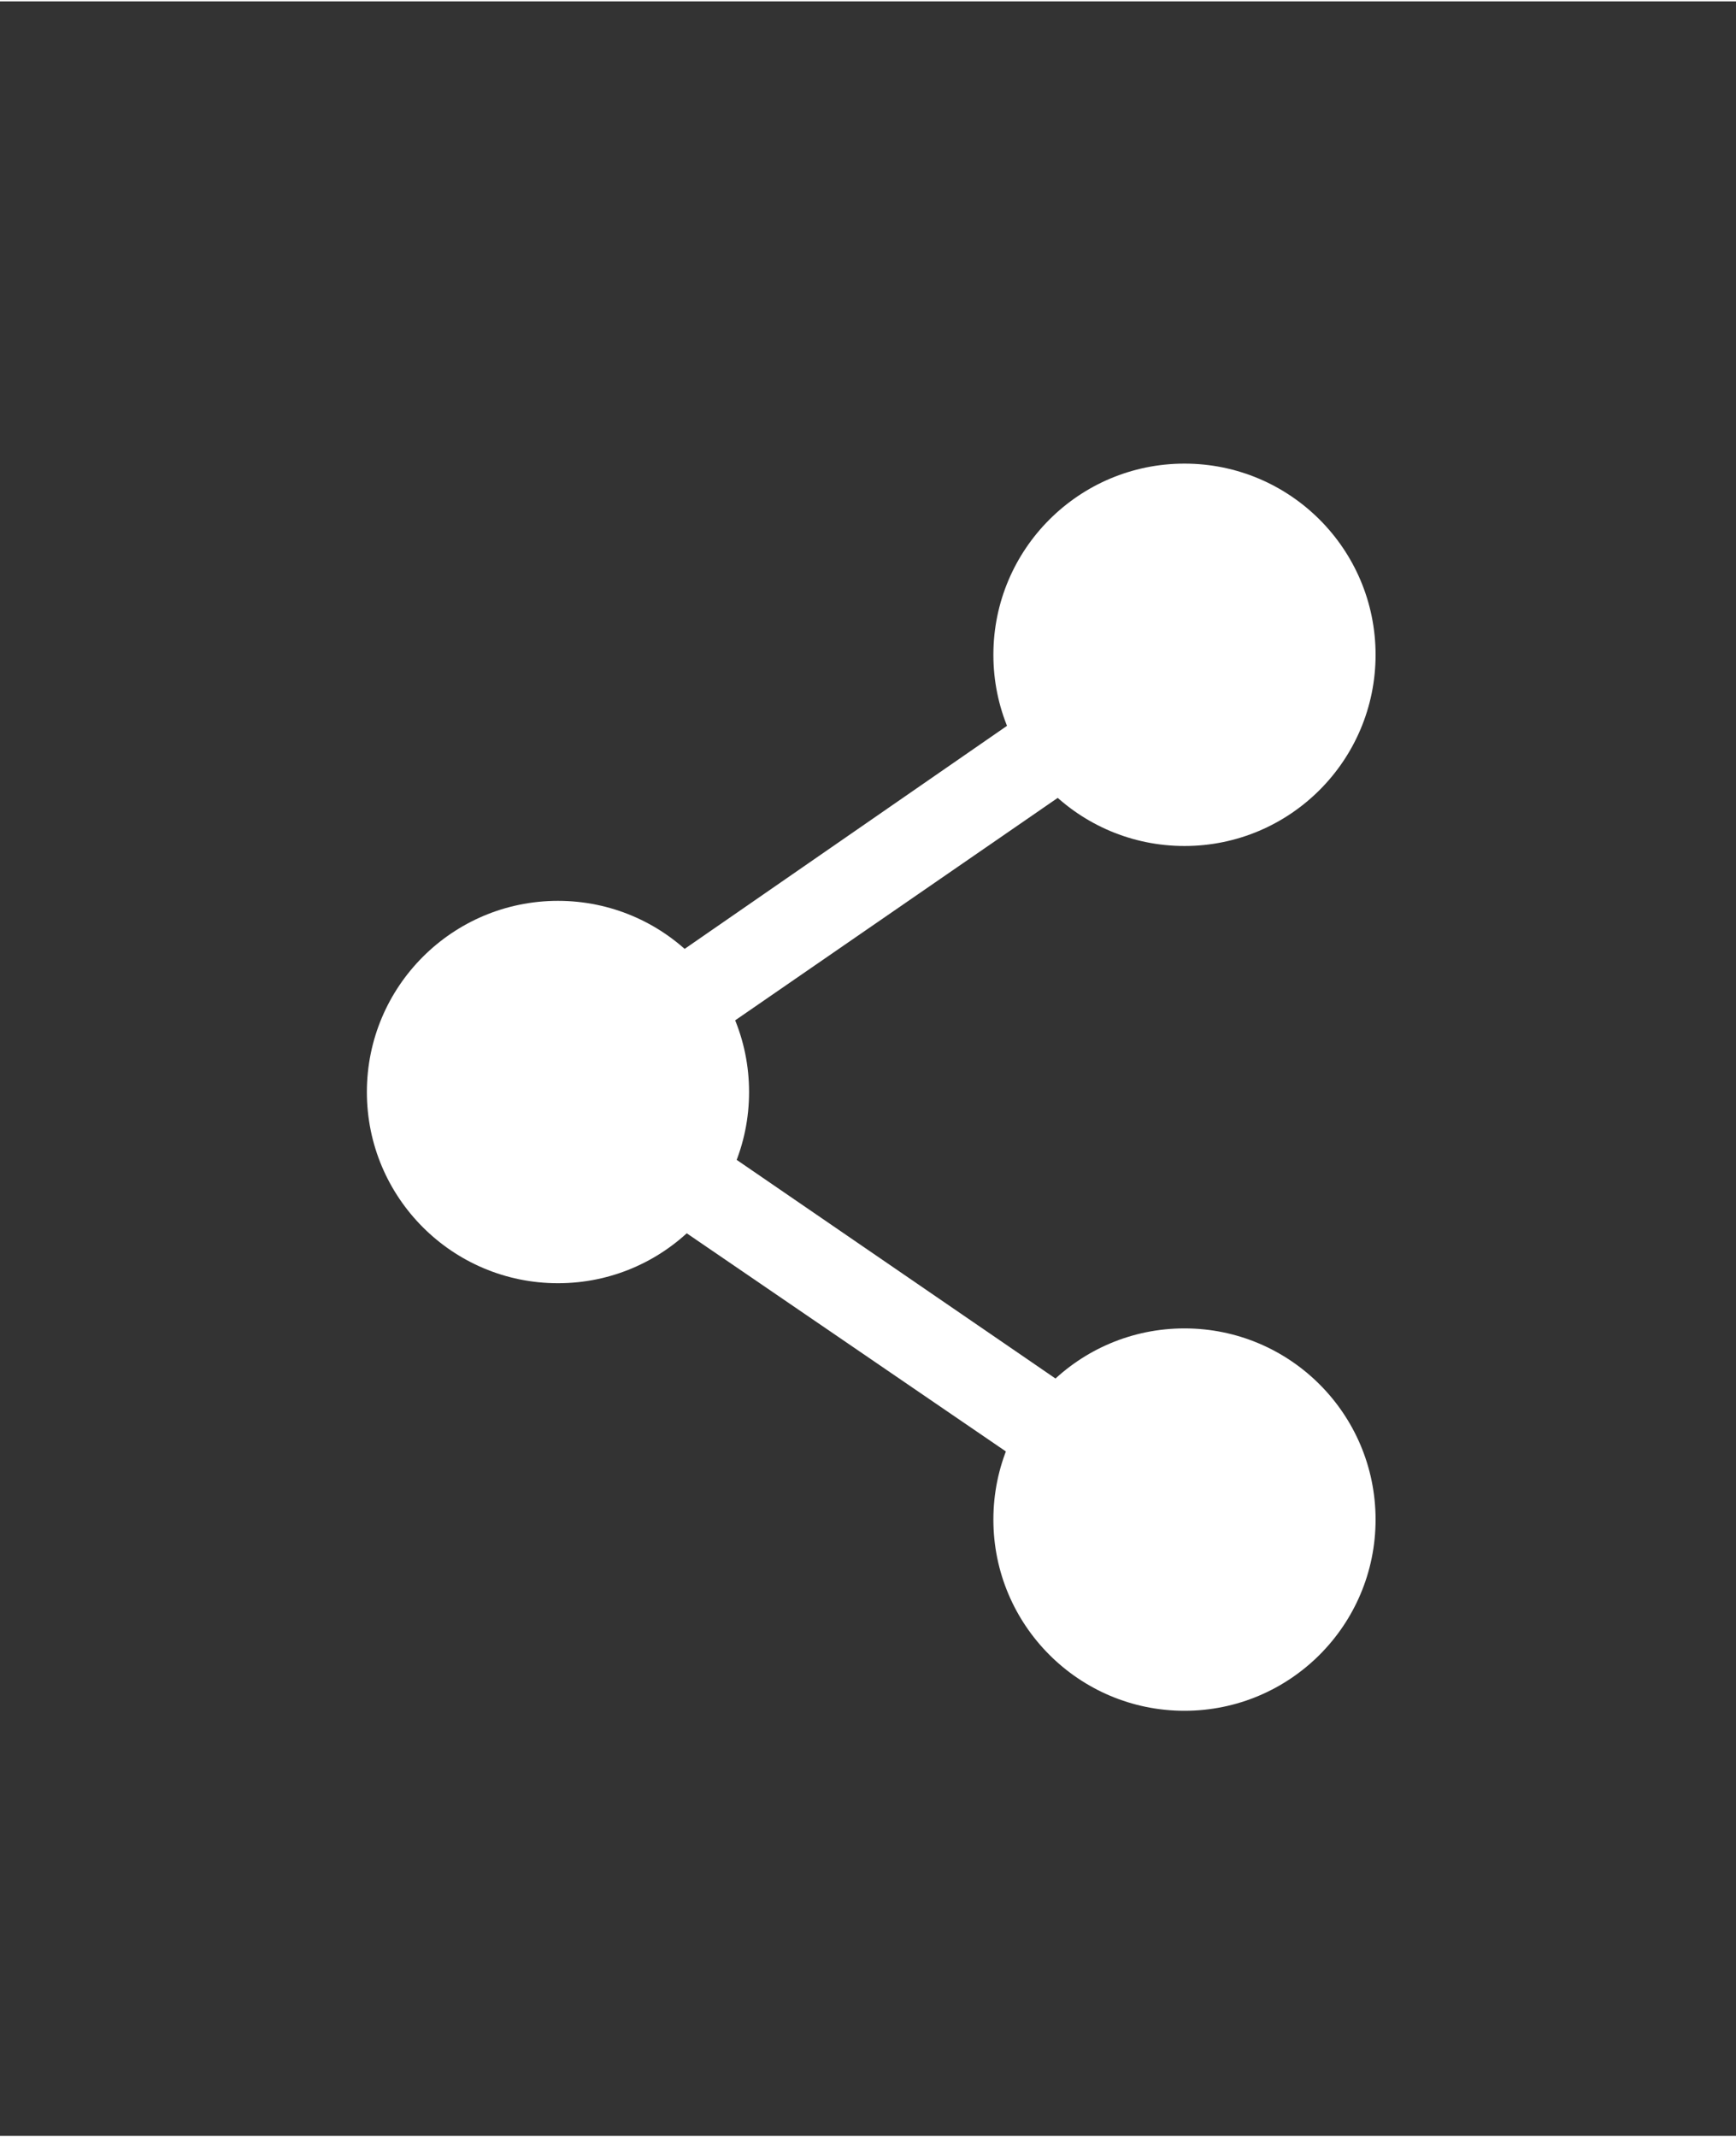 <?xml version="1.0" encoding="UTF-8"?><svg id="_レイヤー_1" xmlns="http://www.w3.org/2000/svg" width="7.59mm" height="9.34mm" xmlns:xlink="http://www.w3.org/1999/xlink" viewBox="0 0 21.53 26.46"><rect x="0" y="0" width="21.53" height="26.46" fill="#333333" stroke="none"/><defs><style>.cls-1{fill:none;}.cls-1,.cls-2{stroke-width:0px;}.cls-2{fill:#fff;}.cls-3{clip-path:url(#clippath);}</style><clipPath id="clippath"><rect class="cls-1" width="21.53" height="26.46"/></clipPath></defs><g class="cls-3"><g id="_グループ_232"><path class="cls-2" d="M8.19,15.06l.15.09,4.42,3.02.14.1-.04.17c-.11.49-.02,1,.25,1.43s.69.72,1.19.83c.14.03.28.05.42.05.36,0,.7-.1,1.01-.3.43-.27.72-.69.83-1.19.17-.76-.14-1.53-.78-1.97h0c-.32-.22-.7-.33-1.07-.33s-.73.11-1.05.32l-.14.09-.14-.1-4.42-3.03-.14-.1.04-.17c.08-.31.08-.64,0-.96l-.04-.17.14-.1,4.41-3.04.14-.1.14.09c.32.21.68.31,1.04.31.61,0,1.22-.3,1.58-.85.28-.42.38-.93.28-1.42-.1-.5-.39-.92-.81-1.2-.31-.21-.67-.32-1.04-.32-.13,0-.25.01-.38.04-.5.1-.92.39-1.2.81-.28.43-.38.96-.27,1.47l.04.17-.14.1-4.41,3.05-.14.1-.14-.1c-.34-.23-.73-.36-1.13-.36-.12,0-.24.01-.37.03-.53.1-.98.39-1.29.83-.3.44-.42.97-.32,1.5.1.53.39.98.83,1.29.34.24.74.35,1.14.35s.8-.12,1.14-.35l.14-.1Z"/></g></g><circle class="cls-2" cx="14.69" cy="8.1" r="2.37"/><circle class="cls-2" cx="6.92" cy="13.52" r="2.37"/><circle class="cls-2" cx="14.69" cy="18.82" r="2.37"/></svg>